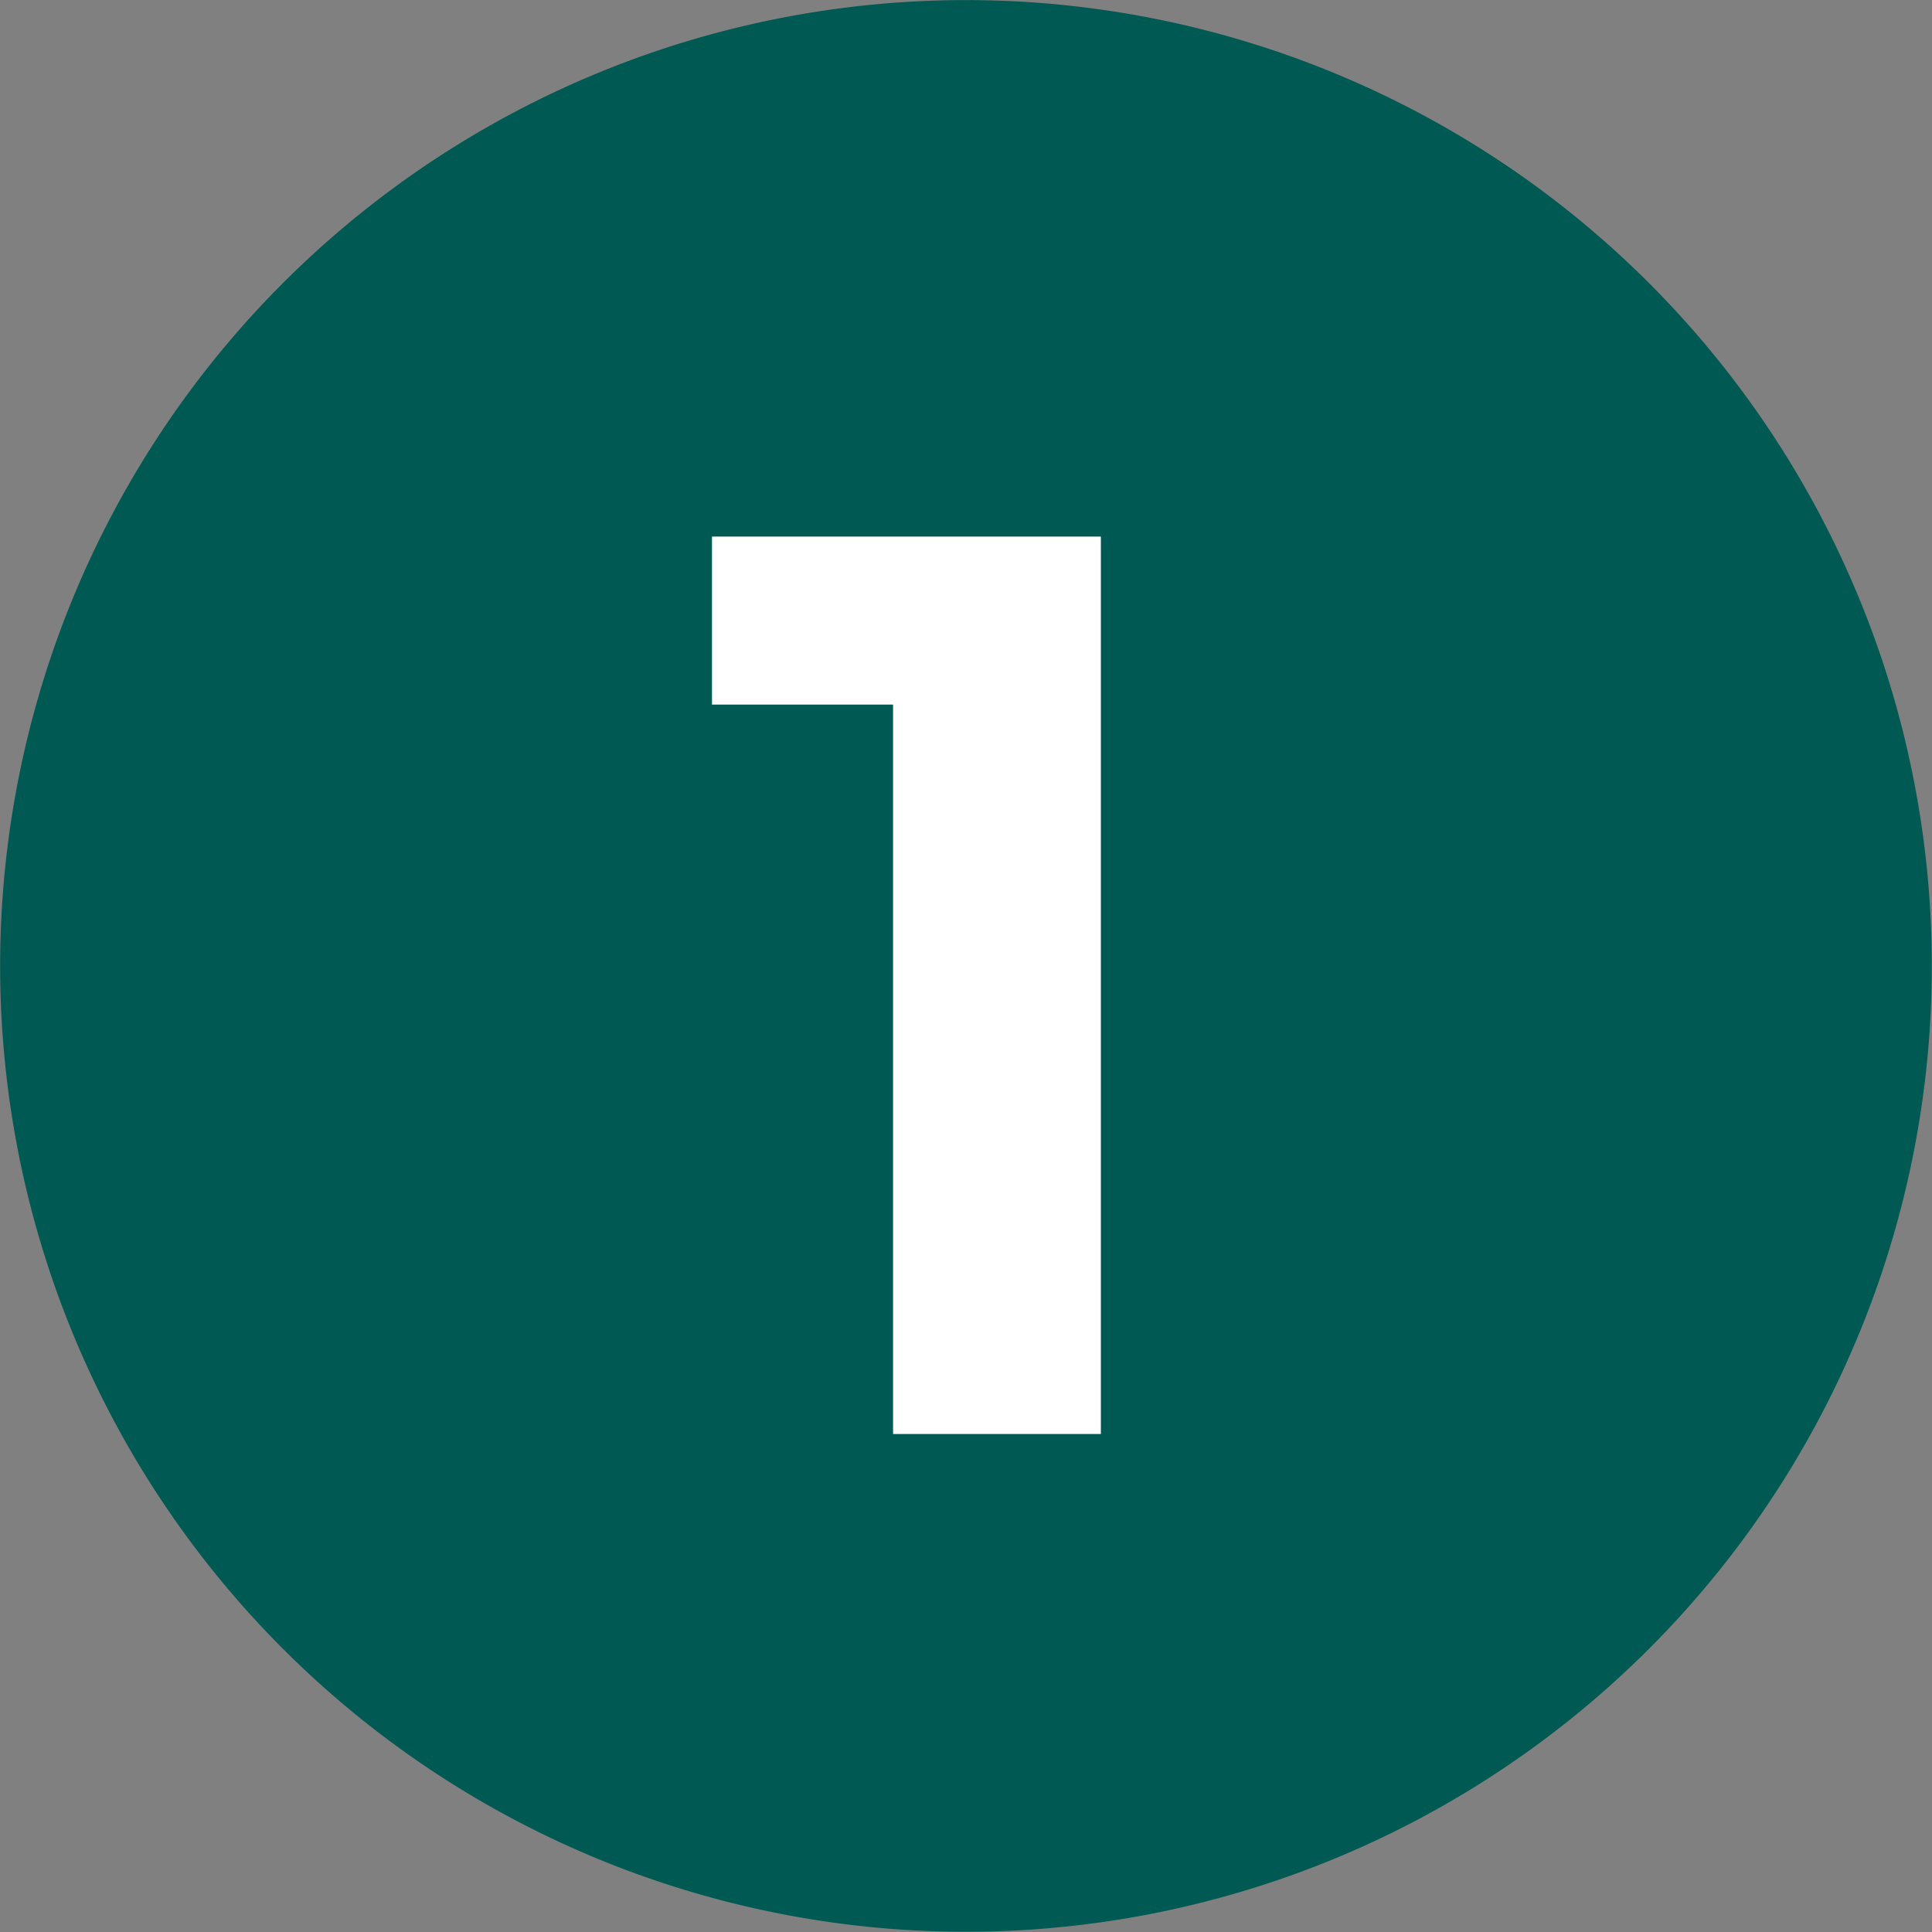 <svg xmlns="http://www.w3.org/2000/svg" width="41.607" height="41.607" viewBox="0 0 41.607 41.607"><rect x="0" y="0" width="41.607" height="41.607" fill="#808080" stroke="none"/><g id="Number-1_Circle_Y" transform="translate(0 0)"><path id="Path_749" data-name="Path 749" d="M1562.936,991.9a20.8,20.8,0,1,1-20.8,20.8,20.8,20.8,0,0,1,20.8-20.8" transform="translate(-1542.133 -991.898)" fill="#005952"></path><path id="Path_750" data-name="Path 750" d="M1567.711,1003.6v19.326h-4.475v-15.708h-3.9V1003.6Z" transform="translate(-1544.003 -992.044)" fill="#fff"></path></g></svg>